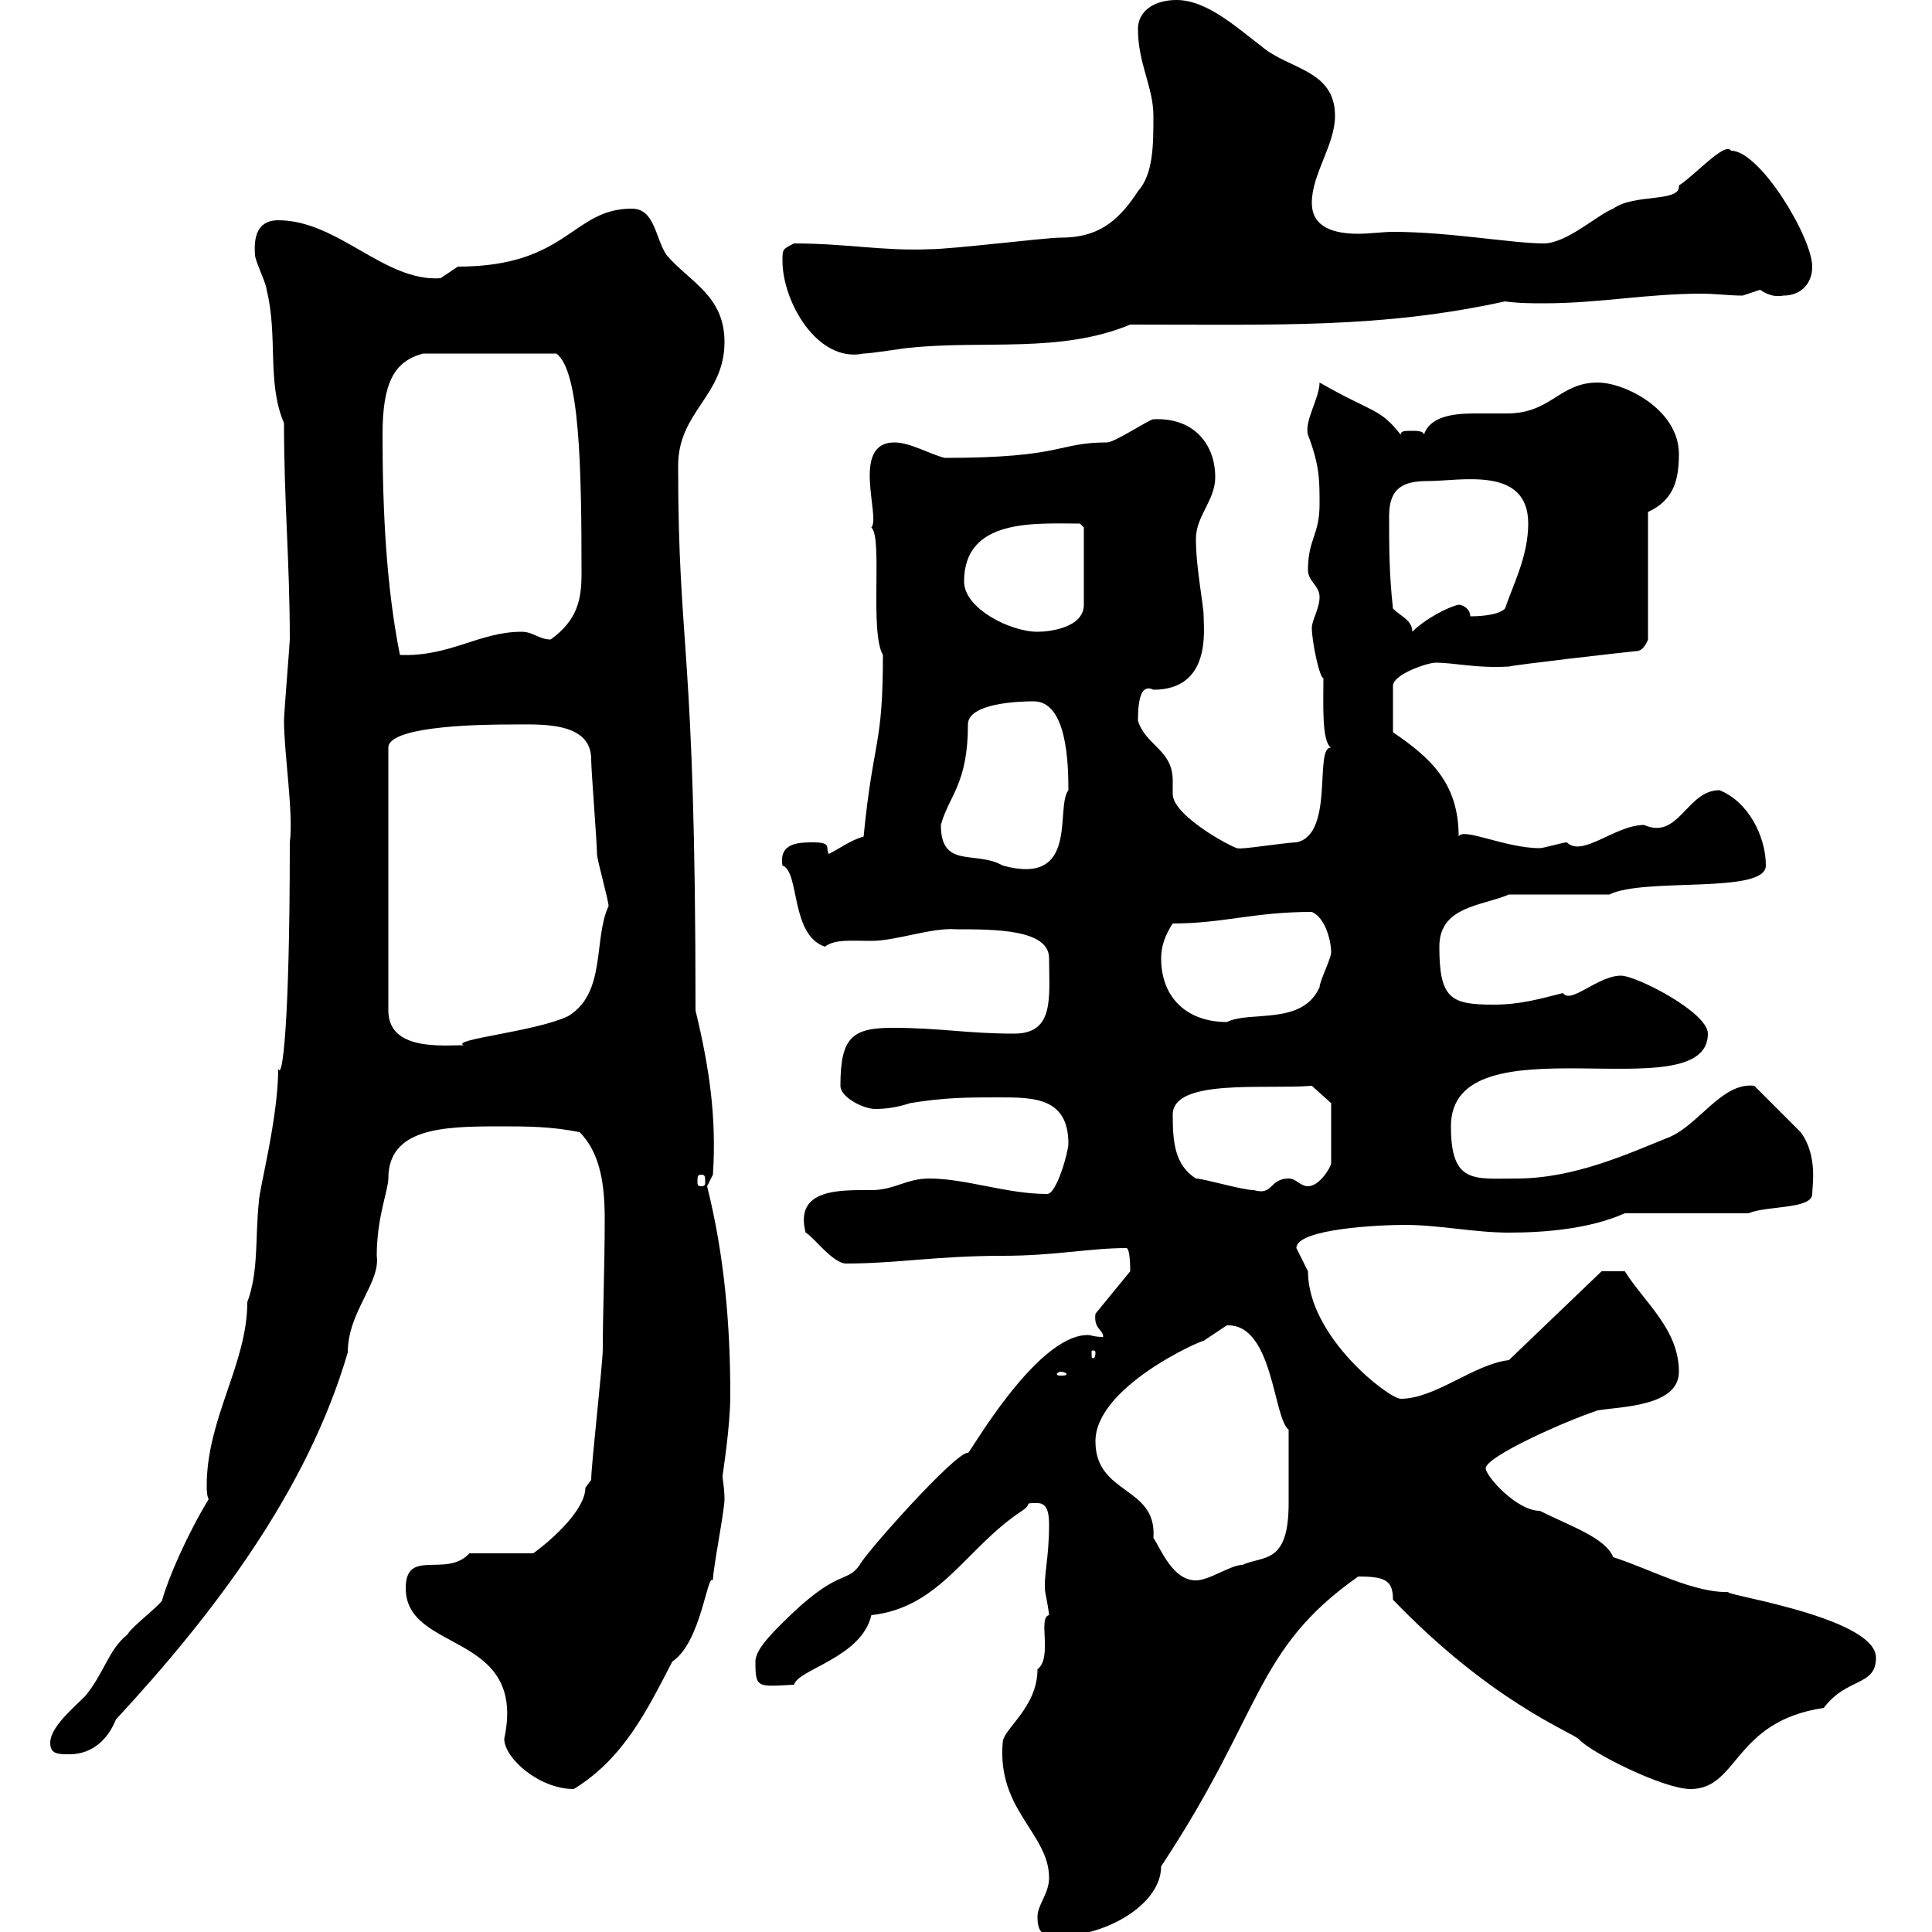 <svg xmlns="http://www.w3.org/2000/svg" xmlns:xlink="http://www.w3.org/1999/xlink" width="300" height="300"><path d="M161.10 297.60C161.10 300.60 162.30 300.60 164.70 300.60C171.60 300.60 180.30 295.80 180.30 289.80C196.20 265.80 194.70 256.20 210.90 244.80C215.10 244.80 216.30 245.40 216.30 248.40C231.30 264 243.60 268.80 245.10 270C246.90 272.10 258.30 277.80 262.50 277.80C270 277.80 269.10 267.30 283.20 265.20C286.80 260.40 291.30 261.90 291.30 257.40C291.30 250.80 264.60 247.20 268.80 247.20C263.10 247.50 256.20 243.60 250.50 241.80C249.30 238.80 243.90 237 239.10 234.60C235.50 234.60 230.70 229.20 230.70 228C230.70 226.20 242.70 220.80 248.10 219C251.70 218.40 260.70 218.40 260.70 213C260.70 206.40 255.30 202.20 252.30 197.40L248.70 197.40L234.30 211.20C228.90 211.80 222.90 217.20 217.50 217.20C215.70 217.20 203.10 207.60 203.10 197.40C203.10 197.40 201.30 193.80 201.30 193.80C201.30 190.80 214.20 190.20 218.10 190.20C223.50 190.20 228.90 191.40 234.30 191.40C240 191.40 246.90 190.80 252.30 188.40L271.50 188.40C274.20 187.20 281.40 187.80 281.40 185.40C281.40 184.20 282.30 179.40 279.60 175.80C278.70 174.90 273.30 169.50 272.40 168.60C267.30 168 263.70 174.90 258.90 176.70C252.90 179.10 244.50 183 235.50 183C228.90 183 225.30 183.90 225.30 174.90C225.30 157.80 265.20 172.80 265.20 160.50C265.20 157.20 254.10 151.50 251.70 151.50C248.10 151.50 243.90 156 242.70 154.20C239.10 155.10 236.10 156 231.90 156C225.30 156 223.50 155.10 223.50 147C223.50 140.70 230.10 140.70 234.30 138.90L249.90 138.90C255.30 136.20 274.20 138.90 274.20 134.40C274.20 129.90 271.50 124.50 267 122.70C261.90 122.70 260.70 130.50 255.30 128.10C250.80 128.10 245.70 133.20 243.30 130.80C242.70 130.80 239.70 131.70 239.10 131.70C233.70 131.70 227.10 128.40 226.50 129.90C226.50 121.50 222 117.60 216.30 113.70L216.30 106.50C216.30 104.70 221.70 102.90 222.90 102.90C225.90 102.90 229.20 103.80 234.30 103.50C235.50 103.20 251.10 101.40 254.10 101.10C255.30 101.10 255.90 99.30 255.90 99.30L255.90 79.50C259.80 77.70 260.70 74.70 260.70 70.50C260.70 63.60 252.30 59.40 248.10 59.40C242.10 59.40 240.90 64.20 234 64.20C232.20 64.20 230.70 64.20 228.90 64.20C225.30 64.20 222 64.80 221.10 67.50C221.10 66.90 219.90 66.90 219.30 66.90C218.10 66.90 217.50 66.90 217.50 67.50C214.20 63.30 213.30 64.20 204.90 59.40C204.90 61.80 202.50 65.40 203.10 67.50C204.90 72.30 204.90 74.40 204.90 78.30C204.90 83.10 203.10 83.70 203.10 88.50C203.10 90.30 204.90 90.90 204.90 92.70C204.90 94.50 203.70 96.30 203.70 97.50C203.70 99.60 204.90 105.30 205.50 105.30C205.50 109.20 205.20 115.20 206.70 116.10C204 115.80 207.30 129.60 201.30 130.80C199.80 130.80 192.30 132 192.30 131.70C192.60 132.30 182.10 126.90 182.10 123.30C182.10 122.70 182.10 121.80 182.10 121.20C182.10 116.40 177.90 115.80 176.70 111.90C176.70 108.30 177.30 106.20 179.10 107.10C188.10 107.10 186.90 97.80 186.90 95.70C186.90 93.90 185.70 88.20 185.70 83.70C185.70 80.10 188.70 77.70 188.70 74.10C188.70 69 185.40 64.80 179.10 65.10C178.50 65.10 173.10 68.70 171.90 68.70C164.10 68.70 165.30 71.10 146.70 71.10C144.30 70.50 141.30 68.70 138.90 68.70C132 68.70 136.80 80.40 135.30 81.90C137.10 83.40 135 98.10 137.10 101.70C137.10 116.10 135.60 114.60 134.10 129.90C132 130.50 130.50 131.70 128.70 132.60C128.10 131.70 129.30 130.80 126.30 130.80C124.20 130.80 120.90 130.80 121.50 134.40C124.20 135.30 122.70 145.20 128.10 147C129.60 145.80 132.30 146.10 135.30 146.10C139.20 146.10 144.60 144 148.50 144.30C154.50 144.30 162.90 144.30 162.90 148.80C162.90 154.80 163.80 160.50 157.50 160.50C150 160.50 146.10 159.60 138.60 159.60C132.30 159.60 130.50 161.10 130.50 168.60C130.50 170.40 134.10 172.20 135.90 172.20C137.70 172.20 139.50 171.90 141.30 171.30C146.70 170.40 150.30 170.40 155.10 170.40C160.50 170.40 165.90 170.40 165.90 177.60C165.90 178.80 164.10 185.40 162.60 185.40C156.30 185.40 150 183 144.30 183C140.70 183 138.90 184.80 135.30 184.80C130.50 184.80 123.30 184.50 125.10 191.40C126.30 192 129.30 196.20 131.40 196.20C139.20 196.20 145.50 195 155.70 195C163.80 195 169.20 193.80 174.90 193.80C175.50 193.80 175.50 197.10 175.50 197.40L170.10 204C169.80 206.40 171.30 206.40 171.30 207.60C169.80 207.60 169.50 207.30 168.90 207.30C160.80 207.30 150.30 226.20 150.30 225.60C148.50 225.30 134.10 241.50 133.50 243C131.40 246 130.20 243.30 121.50 252C119.70 253.80 117.30 256.20 117.30 258C117.30 262.20 117.60 261.90 123.30 261.60C123.90 259.20 133.80 257.40 135.30 250.80C146.10 249.60 150 240.30 158.70 234.60C160.50 233.40 158.70 233.40 161.10 233.40C162.60 233.40 162.90 234.90 162.90 236.70C162.90 242.10 162 244.80 162.30 247.20C162.60 248.70 162.90 250.50 162.90 250.80C161.10 251.10 163.50 257.40 161.10 259.20C161.10 265.20 155.70 268.50 155.70 270.60C154.80 281.10 162.90 284.70 162.90 291.60C162.90 294 161.10 295.80 161.10 297.60ZM63 246.60C63 256.80 81.90 253.20 78.30 270C78.30 273 83.70 277.80 89.10 277.80C96.90 273 100.50 265.50 104.40 258C108.90 255 109.80 244.20 110.70 245.40C110.70 243.60 112.50 234.60 112.50 232.80C112.50 231 112.20 229.80 112.20 229.20C112.20 228.90 113.40 221.70 113.40 216.60C113.40 205.80 112.50 195 109.80 184.20L110.70 182.40C111.30 173.40 110.10 165.60 108 156.90C108 99.30 105.30 101.40 105.30 72.30C105.30 63.90 112.50 61.50 112.50 53.10C112.50 45.90 107.10 43.80 103.50 39.60C101.70 36.90 101.70 32.40 98.10 32.40C88.80 32.40 88.20 41.40 71.10 41.40C71.10 41.40 68.40 43.20 68.40 43.20C59.70 43.80 52.50 34.20 43.20 34.20C40.50 34.20 39.30 36 39.60 39.60C39.60 40.50 41.40 44.10 41.40 45C43.20 52.20 41.40 59.40 44.10 65.70C44.10 78 45 87.30 45 99.30C45 99.90 44.10 110.70 44.10 111.90C44.10 117 45.60 126.30 45 130.80C45 159.60 43.80 168 43.20 165.90C43.20 173.70 40.20 184.80 40.20 186.60C39.60 192 40.20 197.40 38.40 202.20C38.40 211.80 32.10 220.20 32.10 230.70C32.10 231.30 32.10 232.20 32.40 232.80C29.10 238.20 26.10 245.10 25.20 248.40C25.20 249 20.40 252.60 19.80 253.80C16.80 256.20 16.20 259.80 13.20 263.40C11.40 265.20 7.80 268.20 7.80 270.60C7.80 272.40 9 272.40 10.80 272.40C14.40 272.40 16.80 270 18 267C33 250.80 47.70 231.60 54 210C54 203.70 59.10 199.20 58.50 195C58.50 189 60.30 184.80 60.30 183C60.30 175.20 68.70 174.90 77.40 174.90C81.90 174.90 85.50 174.90 90 175.80C93.30 179.10 93.90 184.20 93.90 189.30C93.90 196.50 93.60 204 93.60 209.40C93.60 211.80 91.80 227.40 91.80 229.80C91.80 229.80 90.90 231 90.90 231C90.90 234.30 86.10 238.80 82.80 241.20L72.90 241.20C69.30 245.10 63 240.30 63 246.60ZM170.10 223.80C170.10 215.40 186.30 208.20 186.90 208.20C186.90 208.20 190.50 205.80 190.50 205.80C197.70 205.50 197.70 220.20 200.10 222C200.10 223.20 200.10 226.80 200.10 233.40C200.10 243 196.20 241.50 192.90 243C191.10 243 187.80 245.40 185.70 245.40C182.10 245.40 180.30 240.60 179.10 238.80C179.70 230.70 170.10 232.20 170.10 223.80ZM164.70 213C165.30 213 165.60 213.30 165.60 213.30C165.60 213.60 165.30 213.60 164.70 213.60C164.40 213.60 164.10 213.60 164.10 213.30C164.10 213.30 164.40 213 164.70 213ZM170.10 210C170.10 210.90 169.80 210.90 169.80 210.90C169.50 210.90 169.50 210.90 169.50 210C169.50 209.70 169.50 209.70 169.80 209.70C169.80 209.70 170.10 209.70 170.10 210ZM185.70 183C182.40 180.90 182.10 177.30 182.10 173.10C182.10 167.40 196.50 169.20 203.70 168.60L206.70 171.30L206.70 180.60C206.70 181.20 204.90 184.20 203.10 184.20C201.90 184.20 201.30 183 200.10 183C197.10 183 197.70 185.70 194.70 184.80C192.90 184.80 186.90 183 185.70 183ZM108.90 182.40C109.50 182.40 109.50 182.70 109.50 183.60C109.50 183.90 109.50 184.20 108.90 184.20C108.30 184.20 108.30 183.90 108.30 183.60C108.30 182.70 108.30 182.40 108.90 182.40ZM79.20 112.50C83.70 112.50 91.80 111.90 91.80 117.90C91.80 119.70 92.70 130.80 92.70 132.60C92.70 133.50 94.50 139.80 94.50 140.70C92.10 145.80 94.20 154.20 88.20 157.80C83.10 160.20 69.90 161.40 72 162.30C68.70 162.30 60.30 163.20 60.30 156.90L60.30 116.10C60.30 112.50 76.50 112.50 79.20 112.50ZM180.30 148.80C180.30 147 180.90 145.20 182.10 143.40C189.90 143.40 194.70 141.60 203.70 141.60C205.80 142.50 206.70 146.10 206.70 147.90C206.70 148.80 204.90 152.40 204.90 153.30C202.20 159.30 194.10 156.90 190.50 158.70C184.50 158.70 180.30 155.10 180.30 148.80ZM146.10 128.10C147.30 123.60 150.30 121.80 150.30 112.50C150.30 109.20 158.10 108.90 160.50 108.90C165.60 108.90 165.90 118.20 165.90 122.70C163.80 125.40 167.70 137.70 155.70 134.40C151.50 132 146.10 135 146.10 128.10ZM59.40 67.50C59.40 59.40 61.20 56.10 65.70 54.90L86.40 54.90C90 57.60 90.30 72.30 90.30 89.10C90.30 93 89.70 96.30 85.50 99.30C83.70 99.30 82.80 98.10 81 98.10C74.40 98.10 69.90 102 62.10 101.70C60 91.20 59.40 79.50 59.40 67.50ZM149.70 90.30C149.70 80.40 160.80 81.30 167.70 81.30L168.30 81.90L168.30 93.90C168.30 97.50 162.90 98.10 161.10 98.10C156.90 98.10 149.70 94.50 149.70 90.30ZM216.30 94.50C215.70 89.10 215.70 84.90 215.70 80.10C215.70 75.60 218.10 74.70 221.70 74.70C226.80 74.70 237.30 72.30 237.30 81.30C237.30 86.40 234.90 90.90 233.70 94.50C232.50 95.70 228.90 95.70 228.30 95.70C228.30 94.50 227.10 93.90 226.50 93.90C225 94.20 221.40 96 219.30 98.10C219.30 96.30 217.50 95.70 216.30 94.50ZM121.50 40.50C121.50 46.80 126.90 56.40 134.10 54.90C135.30 54.90 140.70 54 141.30 54C152.70 52.80 164.70 54.90 175.50 50.40C198.60 50.40 214.50 51 233.70 46.80C235.80 47.10 237.90 47.10 239.70 47.10C248.40 47.10 255.60 45.60 264.30 45.60C266.40 45.60 268.50 45.90 270.60 45.90C270.60 45.90 273.30 45 273.30 45C274.20 45.60 275.40 46.20 276.90 45.90C279.60 45.90 281.40 44.10 281.40 41.40C281.40 36.90 273.30 23.40 268.80 23.40C267.90 21.90 263.10 27.30 260.70 28.80C261 31.50 253.80 30 250.50 32.40C248.10 33.30 243.30 37.80 239.70 37.80C234.90 37.80 225 36 216.30 36C214.80 36 212.70 36.30 210.90 36.30C207.30 36.30 203.70 35.40 203.70 31.50C203.70 27 207.30 22.50 207.30 18C207.30 10.80 200.10 10.80 195.90 7.20C192.30 4.50 187.50 0 182.70 0C179.10 0 176.70 1.80 176.70 4.50C176.70 9.90 179.10 13.50 179.10 18C179.10 22.50 179.10 27 176.70 29.70C173.40 34.80 170.10 36.90 164.70 36.90C162.30 36.90 147.90 38.70 144.30 38.70C137.10 39 131.40 37.80 123.30 37.80C121.50 38.70 121.50 38.70 121.50 40.50Z"/></svg>